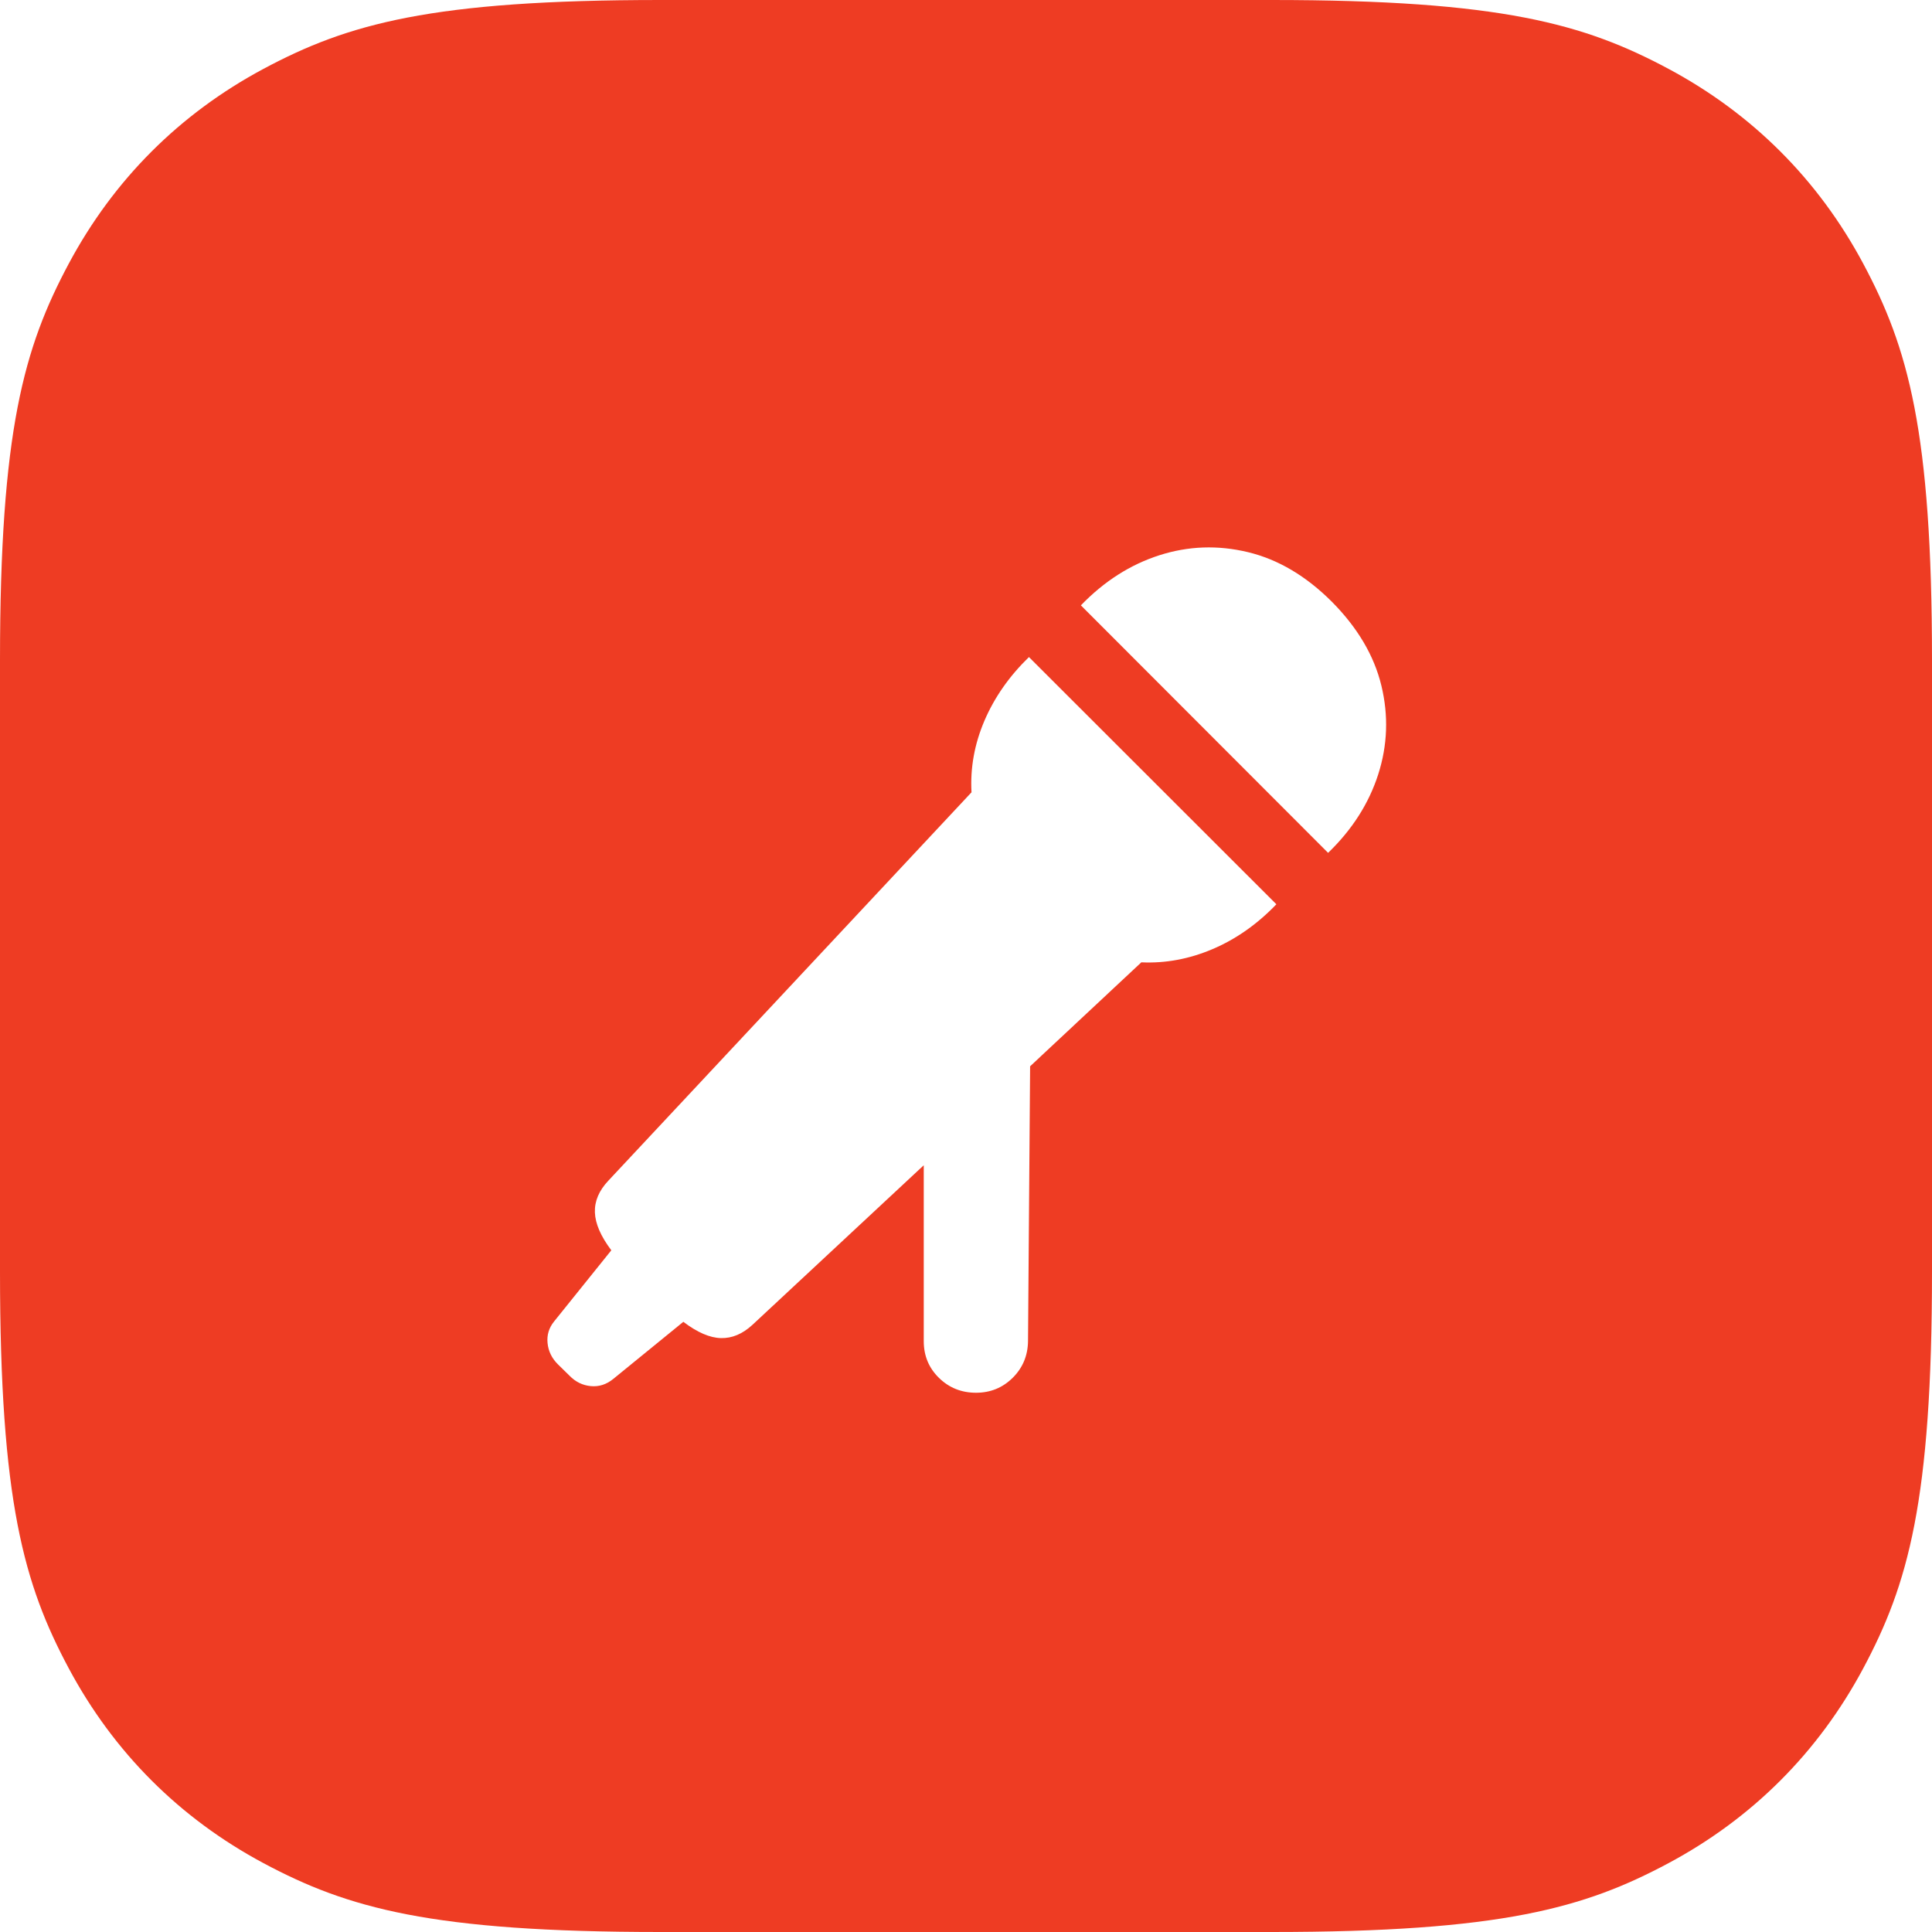 <svg xmlns="http://www.w3.org/2000/svg" xmlns:xlink="http://www.w3.org/1999/xlink" width="60px" height="60px" viewBox="0 0 60 60"><title>SVGConcierto_JS</title><g id="Dise&#xF1;os-Web" stroke="none" stroke-width="1" fill="none" fill-rule="evenodd"><g id="Desktop-HD-_-Jam-Session-I" transform="translate(-570, -1617)" fill="#EE3C23"><path d="M609.489,1617 C616.621,1617 619.207,1617.743 621.815,1619.137 C624.422,1620.532 626.468,1622.578 627.863,1625.185 C629.257,1627.793 630,1630.379 630,1637.511 L630,1656.489 C630,1663.621 629.257,1666.207 627.863,1668.815 C626.468,1671.422 624.422,1673.468 621.815,1674.863 C619.207,1676.257 616.621,1677 609.489,1677 L590.511,1677 C583.379,1677 580.793,1676.257 578.185,1674.863 C575.578,1673.468 573.532,1671.422 572.137,1668.815 C570.743,1666.207 570,1663.621 570,1656.489 L570,1637.511 C570,1630.379 570.743,1627.793 572.137,1625.185 C573.532,1622.578 575.578,1620.532 578.185,1619.137 C580.793,1617.743 583.379,1617 590.511,1617 L609.489,1617 Z M601.955,1637.406 C601.344,1637.999 600.883,1638.658 600.573,1639.382 C600.263,1640.107 600.129,1640.848 600.171,1641.606 L588.893,1653.667 C588.602,1653.975 588.463,1654.303 588.475,1654.652 C588.487,1655 588.657,1655.393 588.985,1655.829 L587.208,1658.039 C587.048,1658.236 586.98,1658.46 587.005,1658.711 C587.03,1658.963 587.137,1659.182 587.325,1659.369 L587.688,1659.725 C587.875,1659.916 588.095,1660.024 588.349,1660.047 C588.602,1660.071 588.836,1659.996 589.049,1659.821 L591.222,1658.05 C591.654,1658.379 592.043,1658.547 592.39,1658.556 C592.736,1658.564 593.062,1658.427 593.369,1658.143 L598.688,1653.188 L598.688,1658.65 C598.688,1659.103 598.845,1659.483 599.16,1659.791 C599.475,1660.099 599.859,1660.253 600.311,1660.253 C600.757,1660.253 601.136,1660.099 601.448,1659.791 C601.76,1659.483 601.92,1659.103 601.926,1658.65 L601.991,1650.115 L605.445,1646.886 C606.193,1646.921 606.93,1646.784 607.658,1646.475 C608.386,1646.165 609.046,1645.701 609.639,1645.083 L601.955,1637.406 Z M606.005,1634.244 C605.102,1634.534 604.29,1635.052 603.568,1635.8 L611.245,1643.486 C611.992,1642.766 612.511,1641.953 612.802,1641.048 C613.092,1640.143 613.125,1639.225 612.9,1638.293 C612.675,1637.362 612.162,1636.493 611.36,1635.685 C610.558,1634.885 609.691,1634.373 608.758,1634.148 C607.824,1633.923 606.907,1633.955 606.005,1634.244 Z" id="Concierto_JS"></path></g></g></svg>